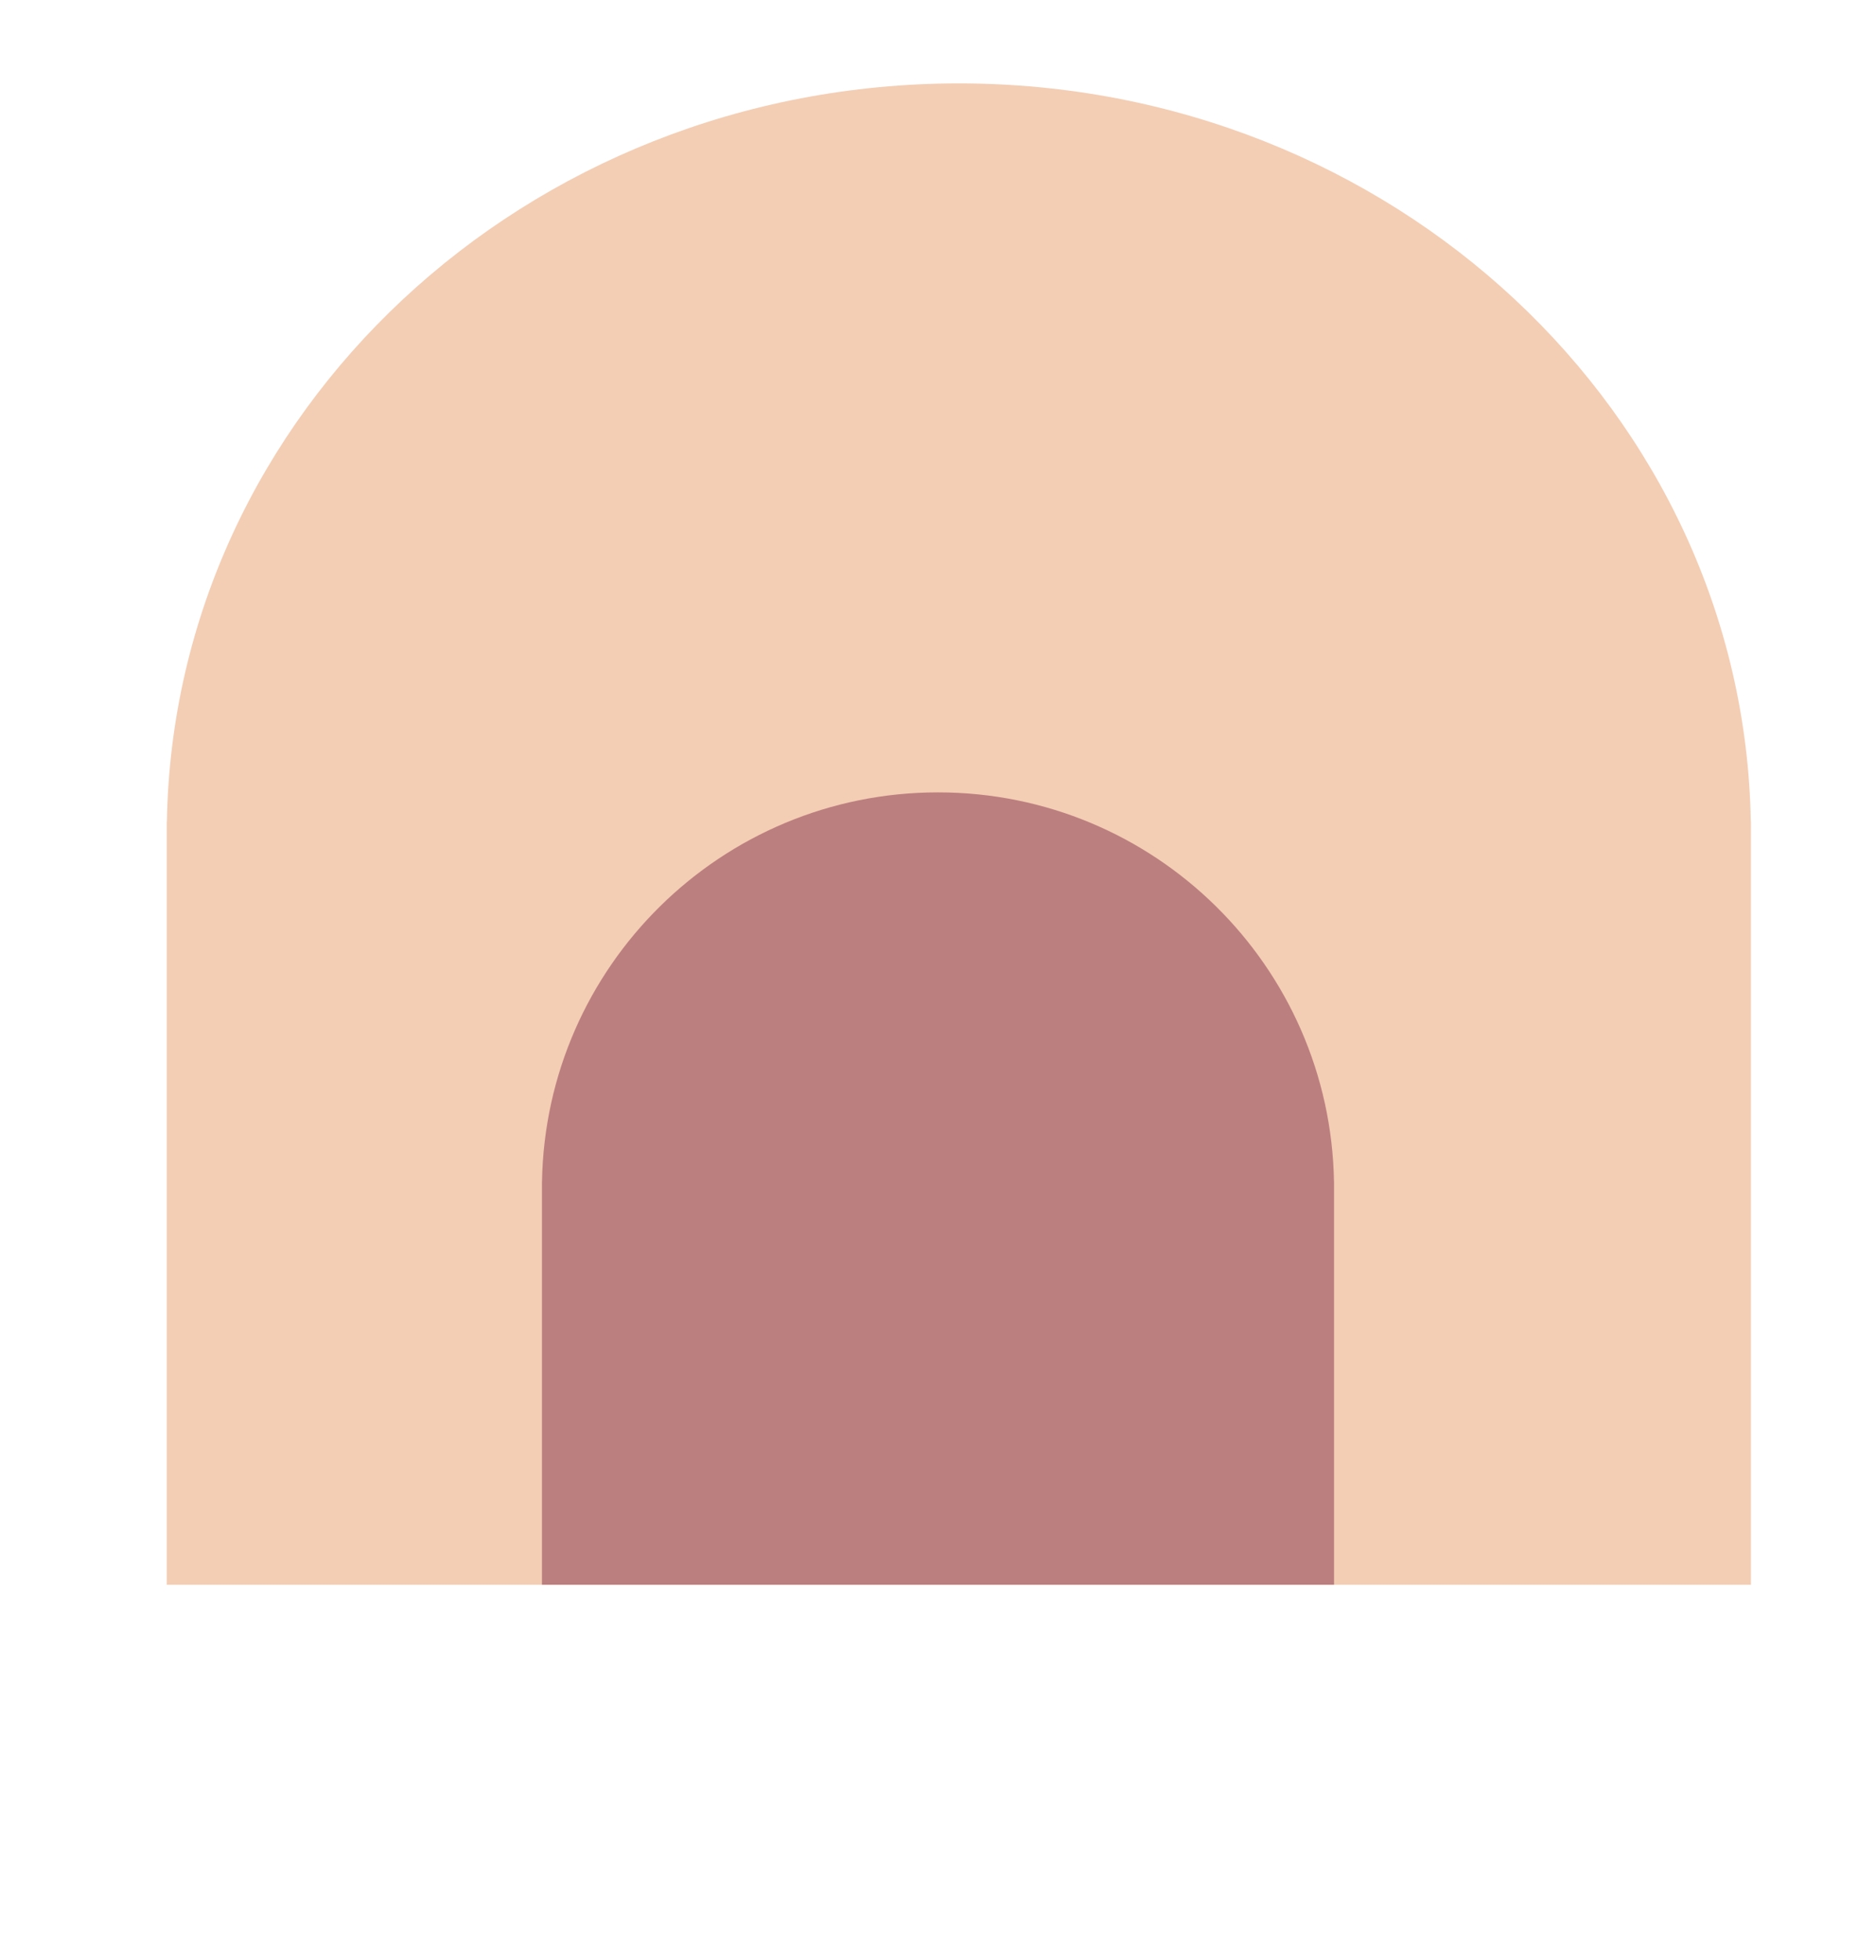 <svg xmlns="http://www.w3.org/2000/svg" width="45" height="47" viewBox="0 0 45 47" fill="none"><path d="M4.003 19.7C4.172 9.897 12.612 2 23 2C33.388 2 41.828 9.897 41.997 19.7H42V38H4L4 19.7H4.003Z" fill="#F3CEB4"></path><path d="M13.001 28.342C13.086 23.168 17.306 19 22.5 19C27.694 19 31.914 23.168 31.999 28.342H32V38H13L13 28.342H13.001Z" fill="#BC7F7F"></path></svg>